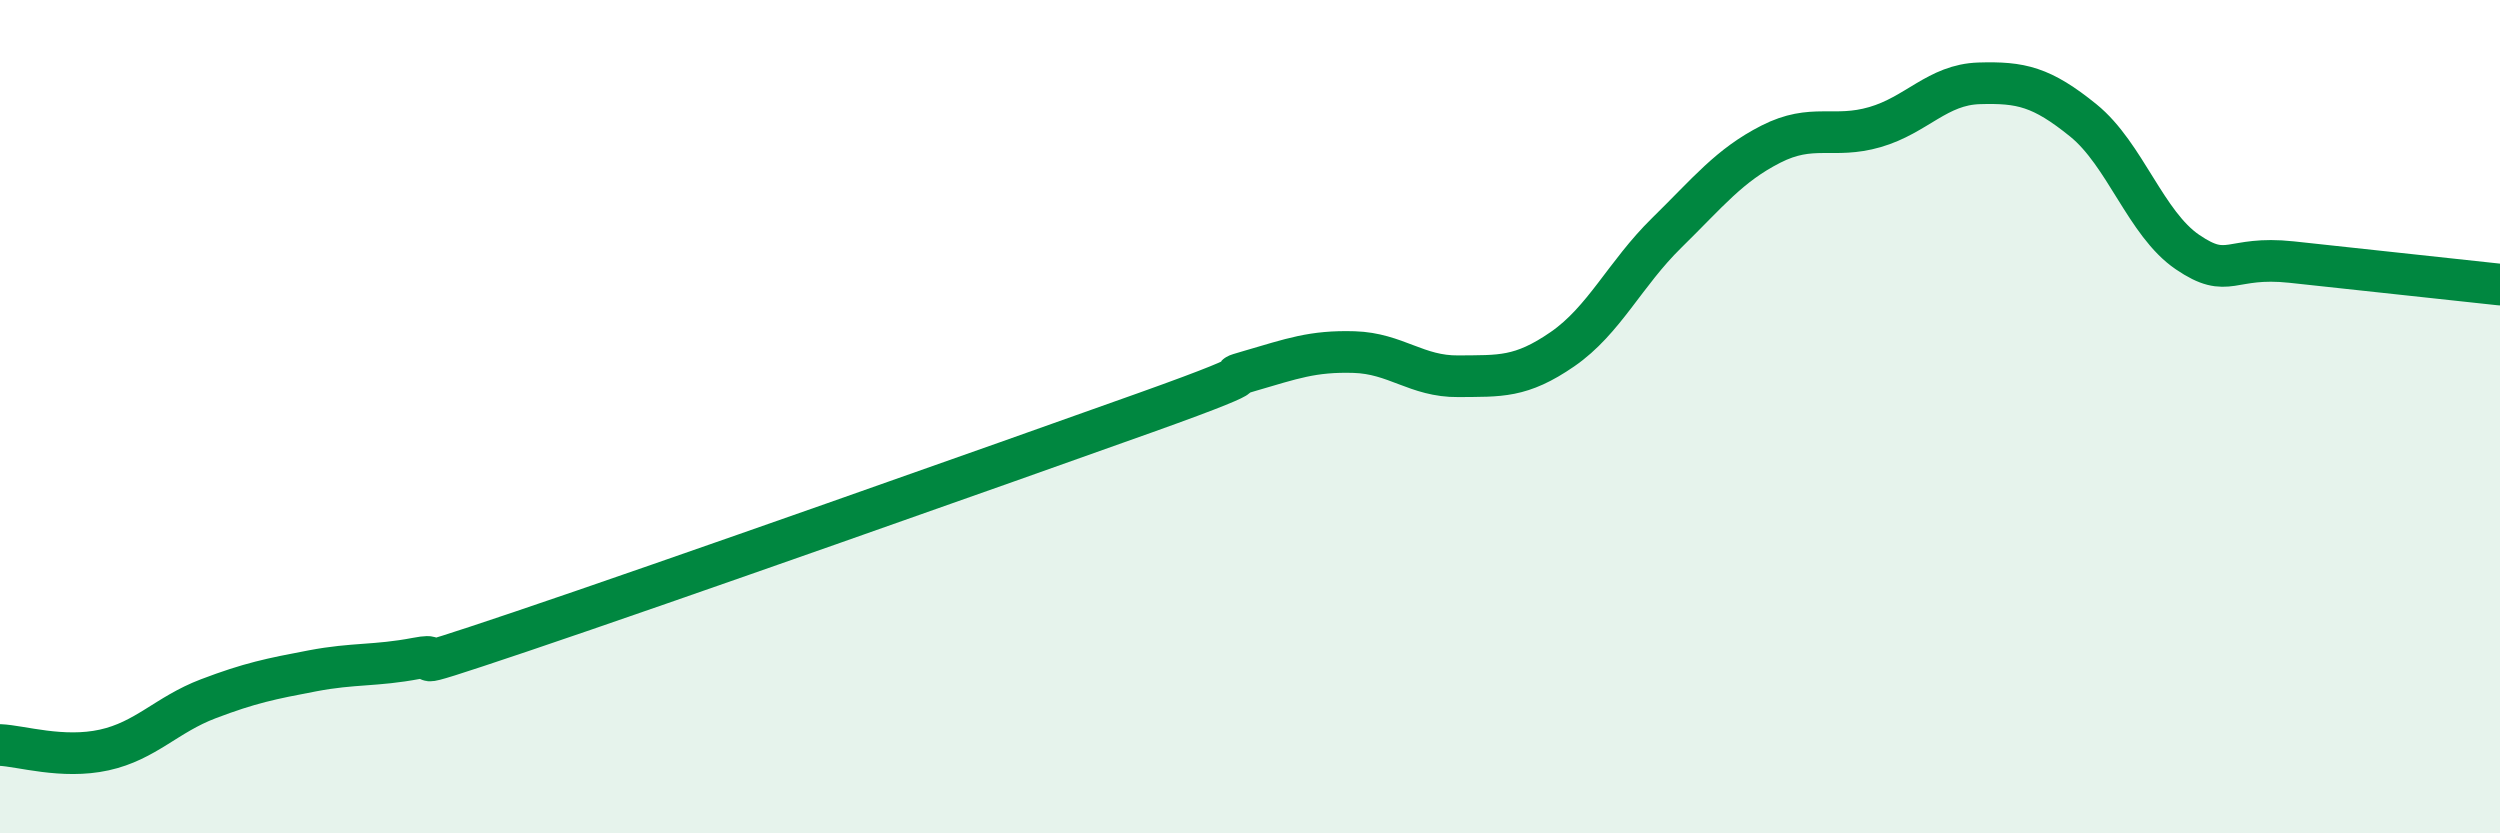 
    <svg width="60" height="20" viewBox="0 0 60 20" xmlns="http://www.w3.org/2000/svg">
      <path
        d="M 0,17.88 C 0.5,17.9 1.5,18.22 2.5,18 C 3.5,17.78 4,17.15 5,16.77 C 6,16.39 6.5,16.29 7.5,16.1 C 8.5,15.91 9,15.99 10,15.8 C 11,15.61 9,16.34 12.5,15.16 C 16,13.98 24,11.15 27.5,9.9 C 31,8.65 29,9.19 30,8.9 C 31,8.61 31.5,8.42 32.5,8.45 C 33.5,8.48 34,9.04 35,9.03 C 36,9.02 36.5,9.07 37.5,8.38 C 38.5,7.69 39,6.57 40,5.59 C 41,4.61 41.5,3.97 42.5,3.46 C 43.5,2.95 44,3.34 45,3.05 C 46,2.76 46.5,2.03 47.5,2 C 48.5,1.97 49,2.08 50,2.89 C 51,3.7 51.5,5.37 52.5,6.05 C 53.5,6.73 53.5,6.13 55,6.29 C 56.5,6.45 59,6.72 60,6.83L60 20L0 20Z"
        fill="#008740"
        opacity="0.1"
        stroke-linecap="round"
        stroke-linejoin="round"
      />
      <path
        d="M 0,17.88 C 0.5,17.9 1.5,18.22 2.5,18 C 3.5,17.78 4,17.15 5,16.77 C 6,16.39 6.5,16.29 7.5,16.1 C 8.5,15.91 9,15.99 10,15.8 C 11,15.61 9,16.34 12.5,15.16 C 16,13.98 24,11.15 27.5,9.9 C 31,8.65 29,9.19 30,8.9 C 31,8.61 31.5,8.42 32.5,8.45 C 33.5,8.48 34,9.04 35,9.03 C 36,9.02 36.5,9.07 37.5,8.38 C 38.5,7.69 39,6.57 40,5.59 C 41,4.61 41.5,3.97 42.5,3.46 C 43.5,2.95 44,3.34 45,3.05 C 46,2.76 46.5,2.03 47.5,2 C 48.5,1.97 49,2.08 50,2.89 C 51,3.7 51.5,5.37 52.5,6.05 C 53.5,6.73 53.5,6.13 55,6.29 C 56.5,6.45 59,6.72 60,6.83"
        stroke="#008740"
        stroke-width="1"
        fill="none"
        stroke-linecap="round"
        stroke-linejoin="round"
      />
    </svg>
  